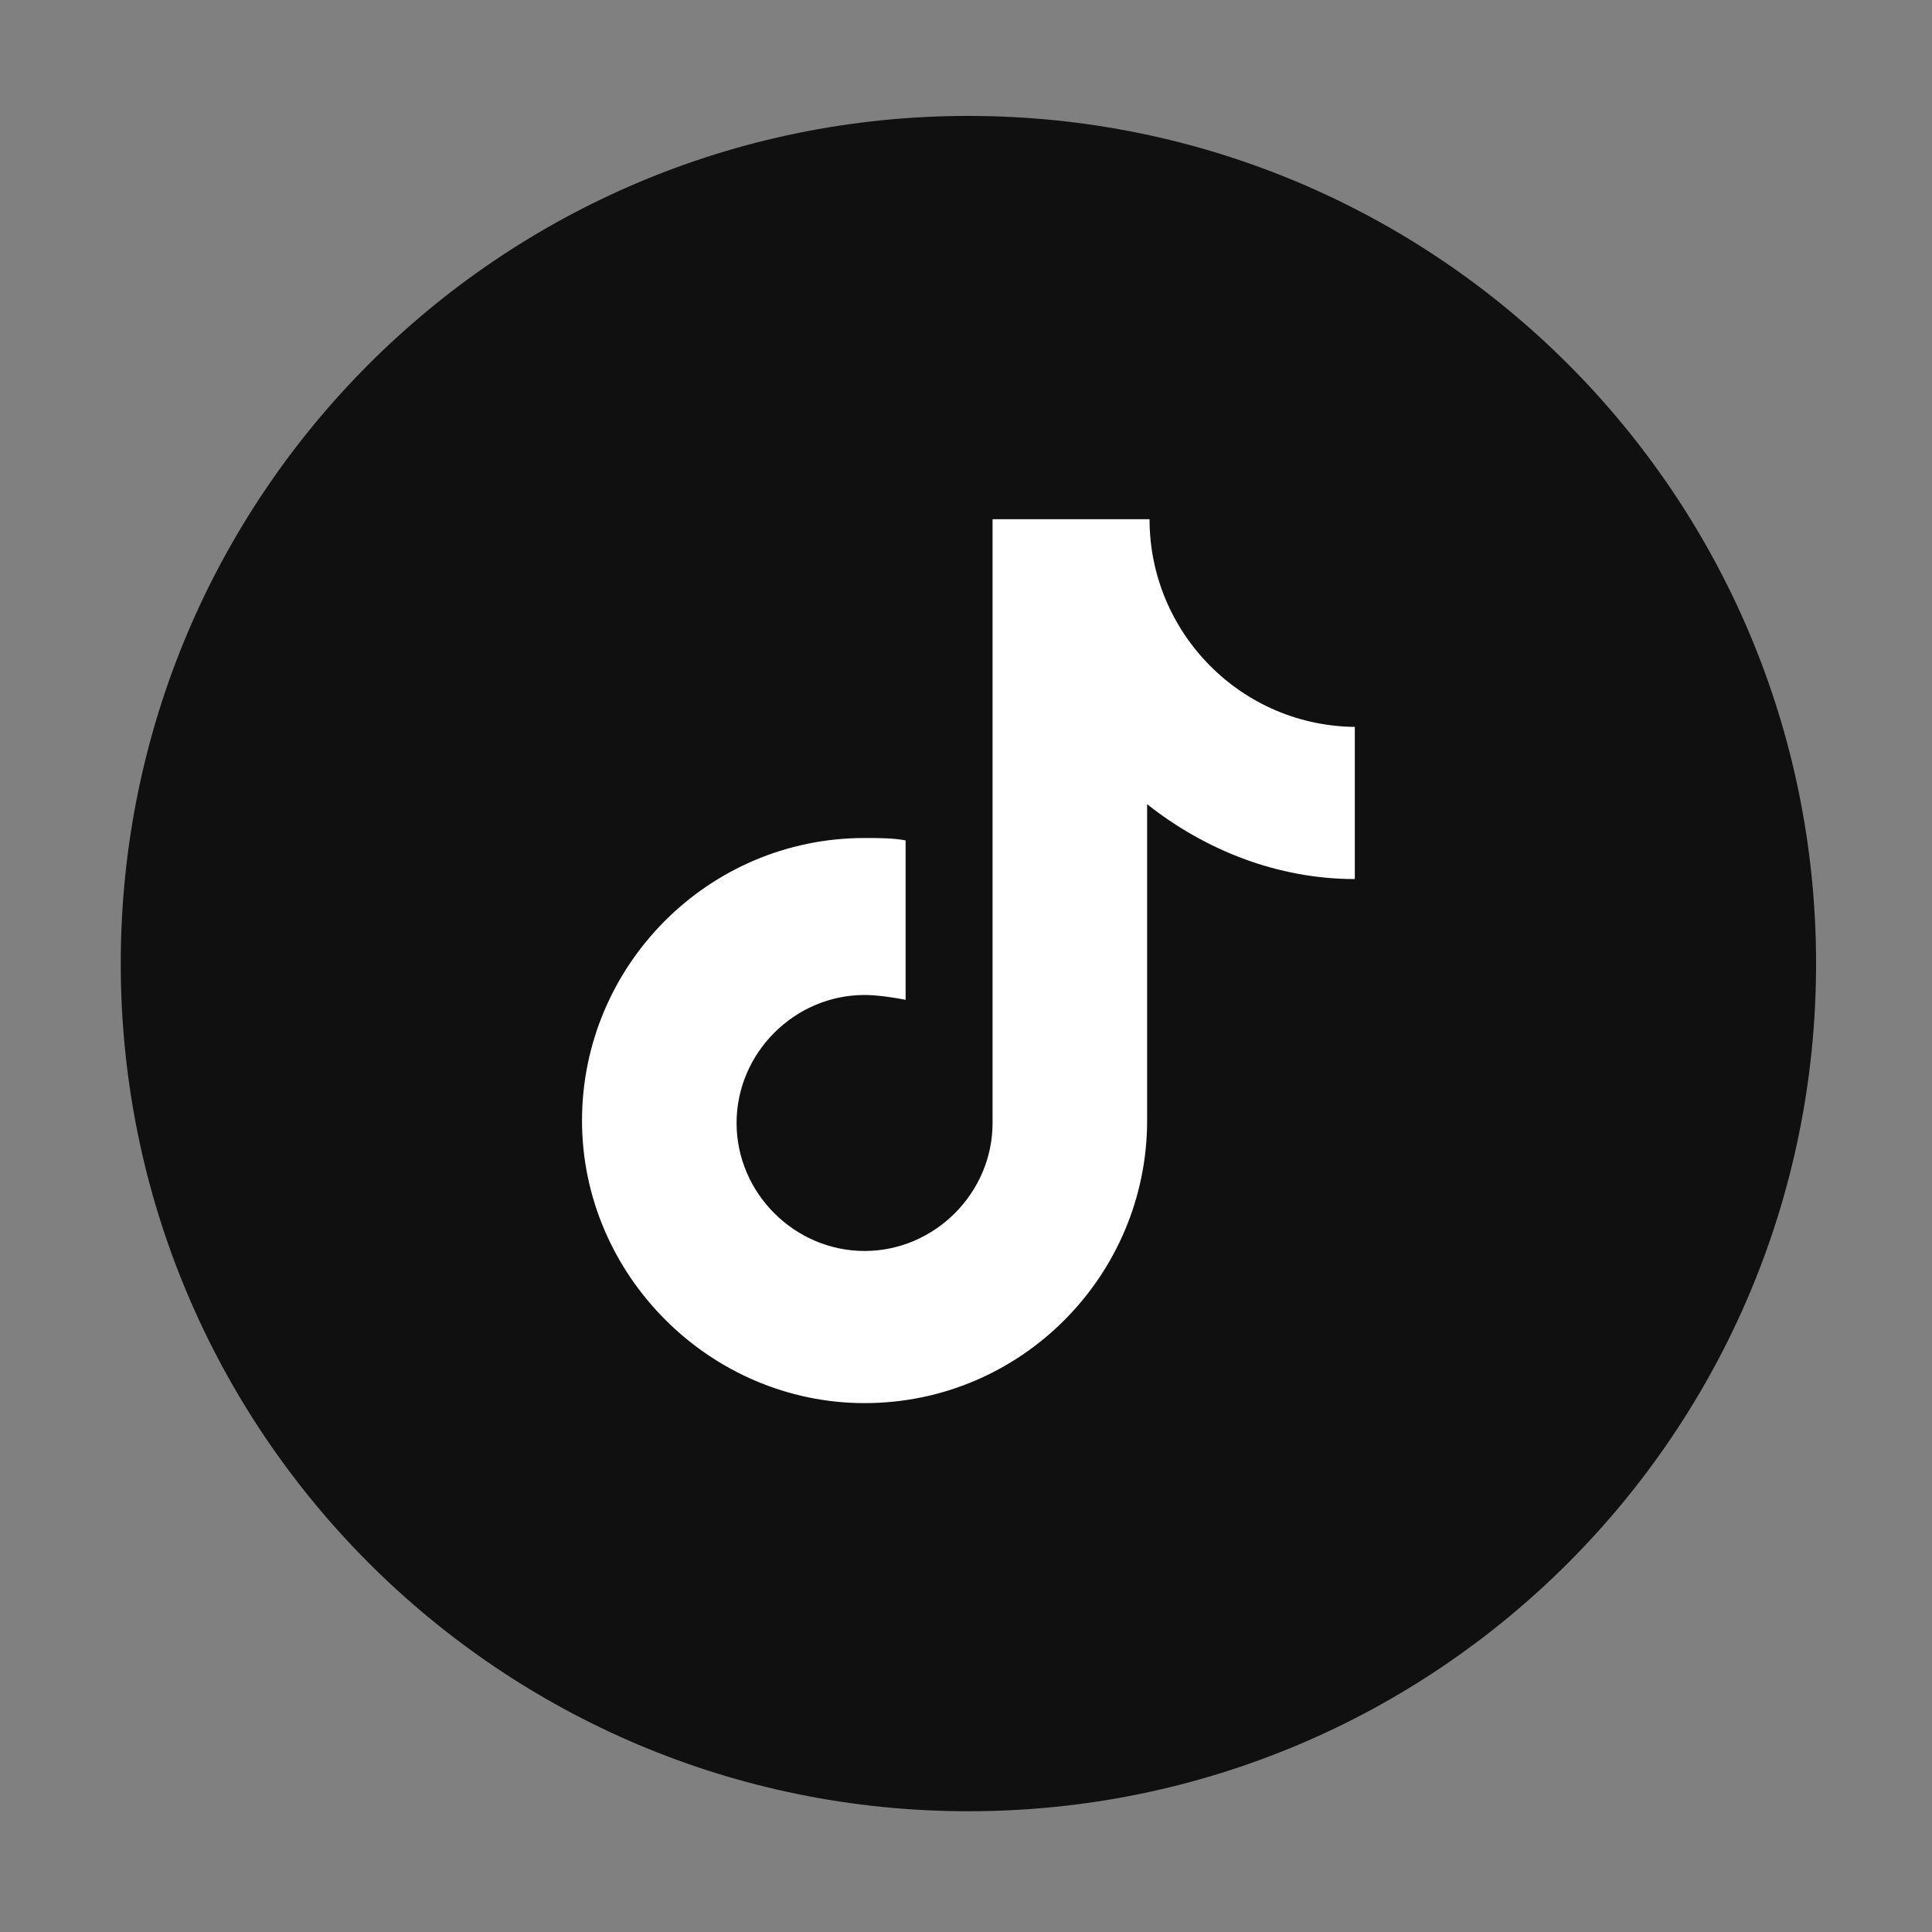 <?xml version="1.0" encoding="utf-8"?>
<!-- Generator: Adobe Illustrator 28.0.0, SVG Export Plug-In . SVG Version: 6.00 Build 0)  -->
<svg version="1.1" id="Capa_1" xmlns="http://www.w3.org/2000/svg" xmlns:xlink="http://www.w3.org/1999/xlink" x="0px" y="0px"
	 viewBox="0 0 80 80" style="enable-background:new 0 0 80 80;" xml:space="preserve">
<rect x="0" y="0" width="80" height="80" fill="#808080" stroke="none"/>
<style type="text/css">
	.st0{fill:#111011;}
	.st1{fill:#FFFFFF;}
</style>
<g id="tiktok">
	<g id="Capa_1_00000150068410655048721290000011252058251073339030_">
		<g id="tw_00000099650629877189027880000010139873025623088512_">
			<path class="st0" d="M40.1,4.8C20.7,4.8,5,20.5,5,39.9S20.7,75,40.1,75s35.1-15.7,35.1-35.1S59.5,4.8,40.1,4.8"/>
		</g>
	</g>
	<path class="st1" d="M56.2,30.1c-4.8,0-8.6-3.9-8.6-8.6h-6.5v25c0,2.9-2.4,5.3-5.3,5.3c-2.9,0-5.3-2.4-5.3-5.3
		c0-2.9,2.4-5.3,5.3-5.3c0.5,0,1.2,0.1,1.7,0.2v-6.6c-0.5-0.1-1.1-0.1-1.7-0.1c-6.5,0-11.7,5.3-11.7,11.7s5.3,11.7,11.7,11.7
		c6.5,0,11.7-5.3,11.7-11.7V33.3c2.4,1.9,5.4,3.1,8.6,3.1v-6.3C56.1,30.1,56.2,30.1,56.2,30.1z"/>
</g>
</svg>
